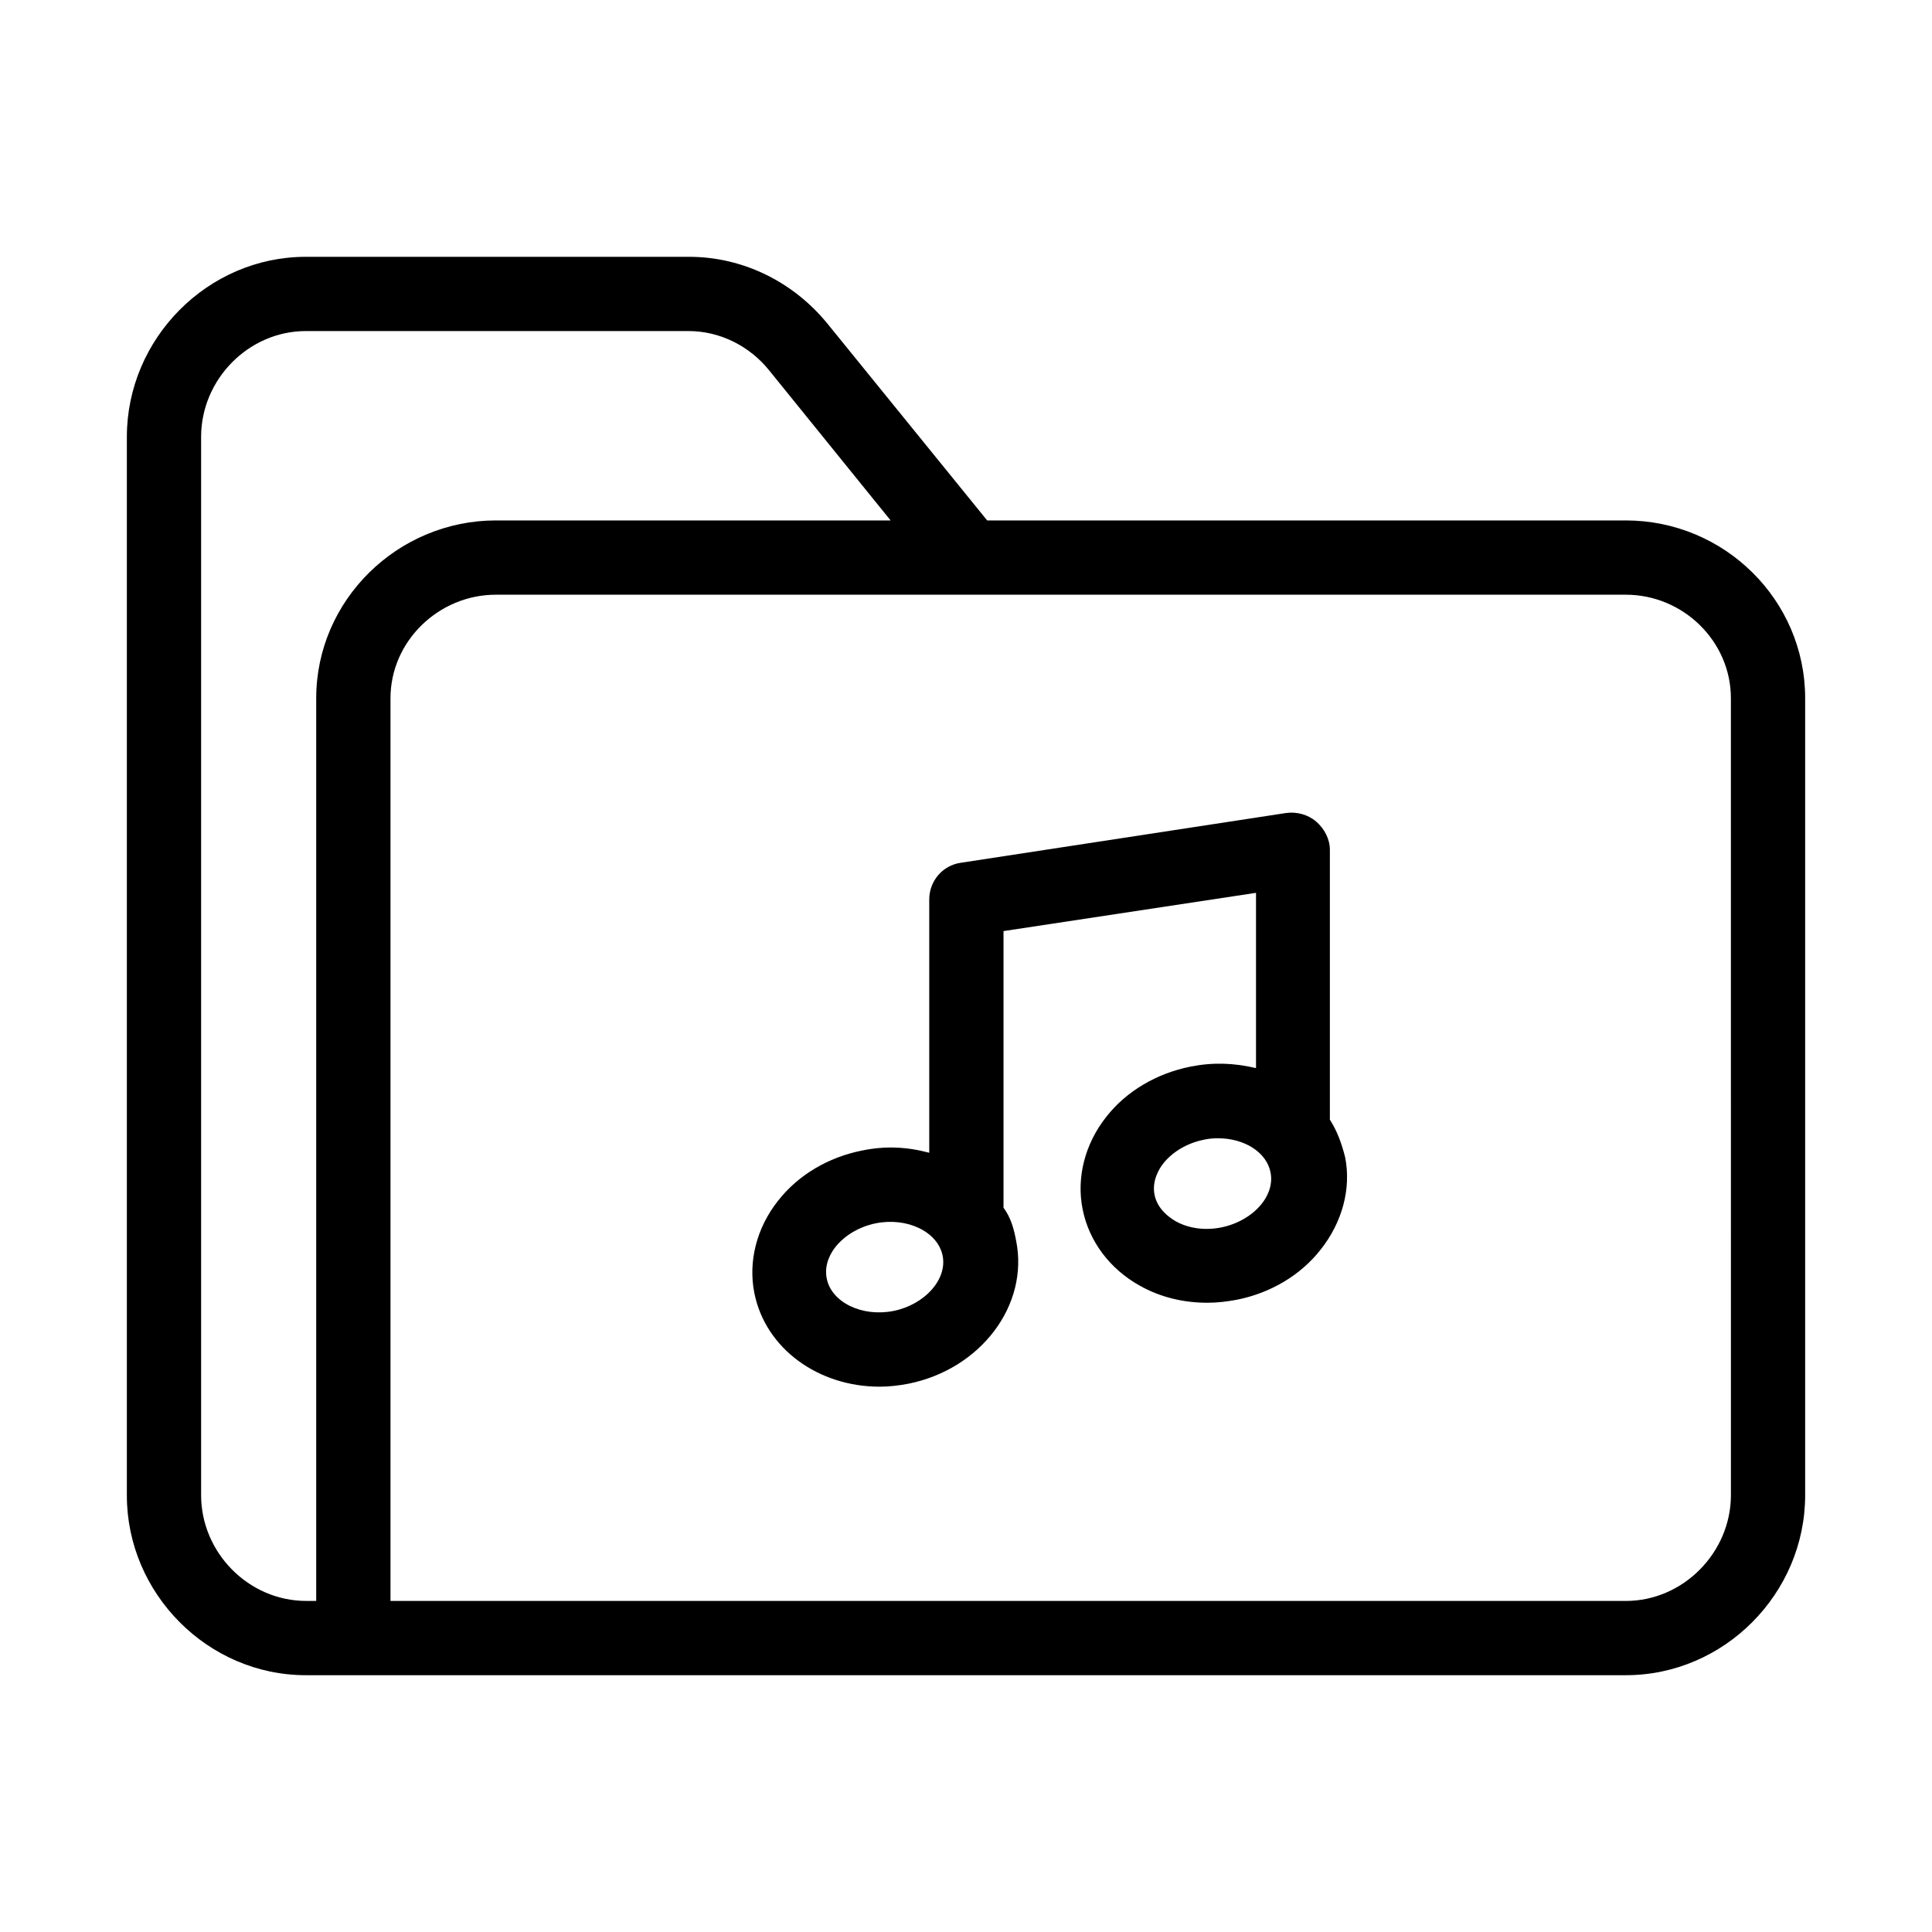 <?xml version="1.0" encoding="UTF-8"?>
<!-- The Best Svg Icon site in the world: iconSvg.co, Visit us! https://iconsvg.co -->
<svg fill="#000000" width="800px" height="800px" version="1.1" viewBox="144 144 512 512" xmlns="http://www.w3.org/2000/svg">
 <g>
  <path d="m574.86 281.92h-169.25l-42.41-52.25c-9.051-11.02-22.336-17.613-36.602-17.613h-101.55c-25.977 0-47.43 21.648-47.43 47.723v280.54c0 25.98 21.453 47.625 47.43 47.625h349.81c26.074 0 47.527-21.648 47.527-47.723v-211.17c0-26.074-21.449-47.133-47.527-47.133zm-347.06 47.133v239.21h-2.656c-15.25 0-27.848-12.789-27.848-28.043v-280.44c0-15.25 12.598-28.043 27.75-28.043h101.45c8.266 0 16.137 3.938 21.352 10.43l32.176 39.754h-104.6c-25.977 0-47.625 21.059-47.625 47.133zm374.91 211.17c0 15.152-12.594 28.043-27.848 28.043h-327.38v-239.21c0-15.152 12.793-27.453 27.945-27.453h299.43c15.152 0 27.848 12.301 27.848 27.453z"/>
  <path d="m496.43 440.73v-71.535c0-2.856-1.477-5.609-3.641-7.477-2.164-1.871-5.215-2.656-7.969-2.262l-86.199 13.188c-4.82 0.688-8.363 4.82-8.363 9.742v67.109c-5.902-1.574-11.609-1.871-17.809-0.59-8.953 1.77-16.926 6.496-22.238 13.285-5.707 7.184-7.969 16.137-6.297 24.5 2.953 14.762 17.023 24.797 33.16 24.797 2.559 0 5.117-0.297 7.676-0.789 19.09-3.836 31.98-20.762 28.535-37.883-0.59-3.148-1.379-6.102-3.344-8.758v-73.309l66.914-10.137v46.445c-5.902-1.379-11.414-1.574-17.32-0.395-8.953 1.77-17.023 6.496-22.336 13.285-5.707 7.184-7.969 16.137-6.297 24.5 1.672 8.461 7.184 15.844 15.152 20.27 5.41 3.051 11.512 4.527 17.91 4.527 2.559 0 5.117-0.297 7.773-0.789 8.953-1.77 16.926-6.496 22.238-13.285 5.707-7.184 8.168-16.137 6.496-24.5-0.895-3.543-2.074-6.891-4.043-9.941zm-115.62 50.68c-8.363 1.672-16.434-2.262-17.711-8.562-0.789-3.836 1.18-6.988 2.363-8.461 2.461-3.051 6.297-5.312 10.629-6.199 8.363-1.672 16.434 2.262 17.711 8.562 1.277 6.293-4.727 12.984-12.992 14.66zm97.516-28.34c-2.461 3.051-6.297 5.312-10.629 6.199-4.328 0.887-8.758 0.297-12.203-1.672-1.672-0.984-4.723-3.148-5.512-6.887-0.789-3.738 1.18-6.988 2.363-8.461 2.461-3.051 6.297-5.312 10.629-6.199 1.277-0.297 2.559-0.395 3.836-0.395 6.887 0 12.793 3.641 13.875 8.953 0.789 3.738-1.078 6.887-2.359 8.461z"/>
 </g>
</svg>